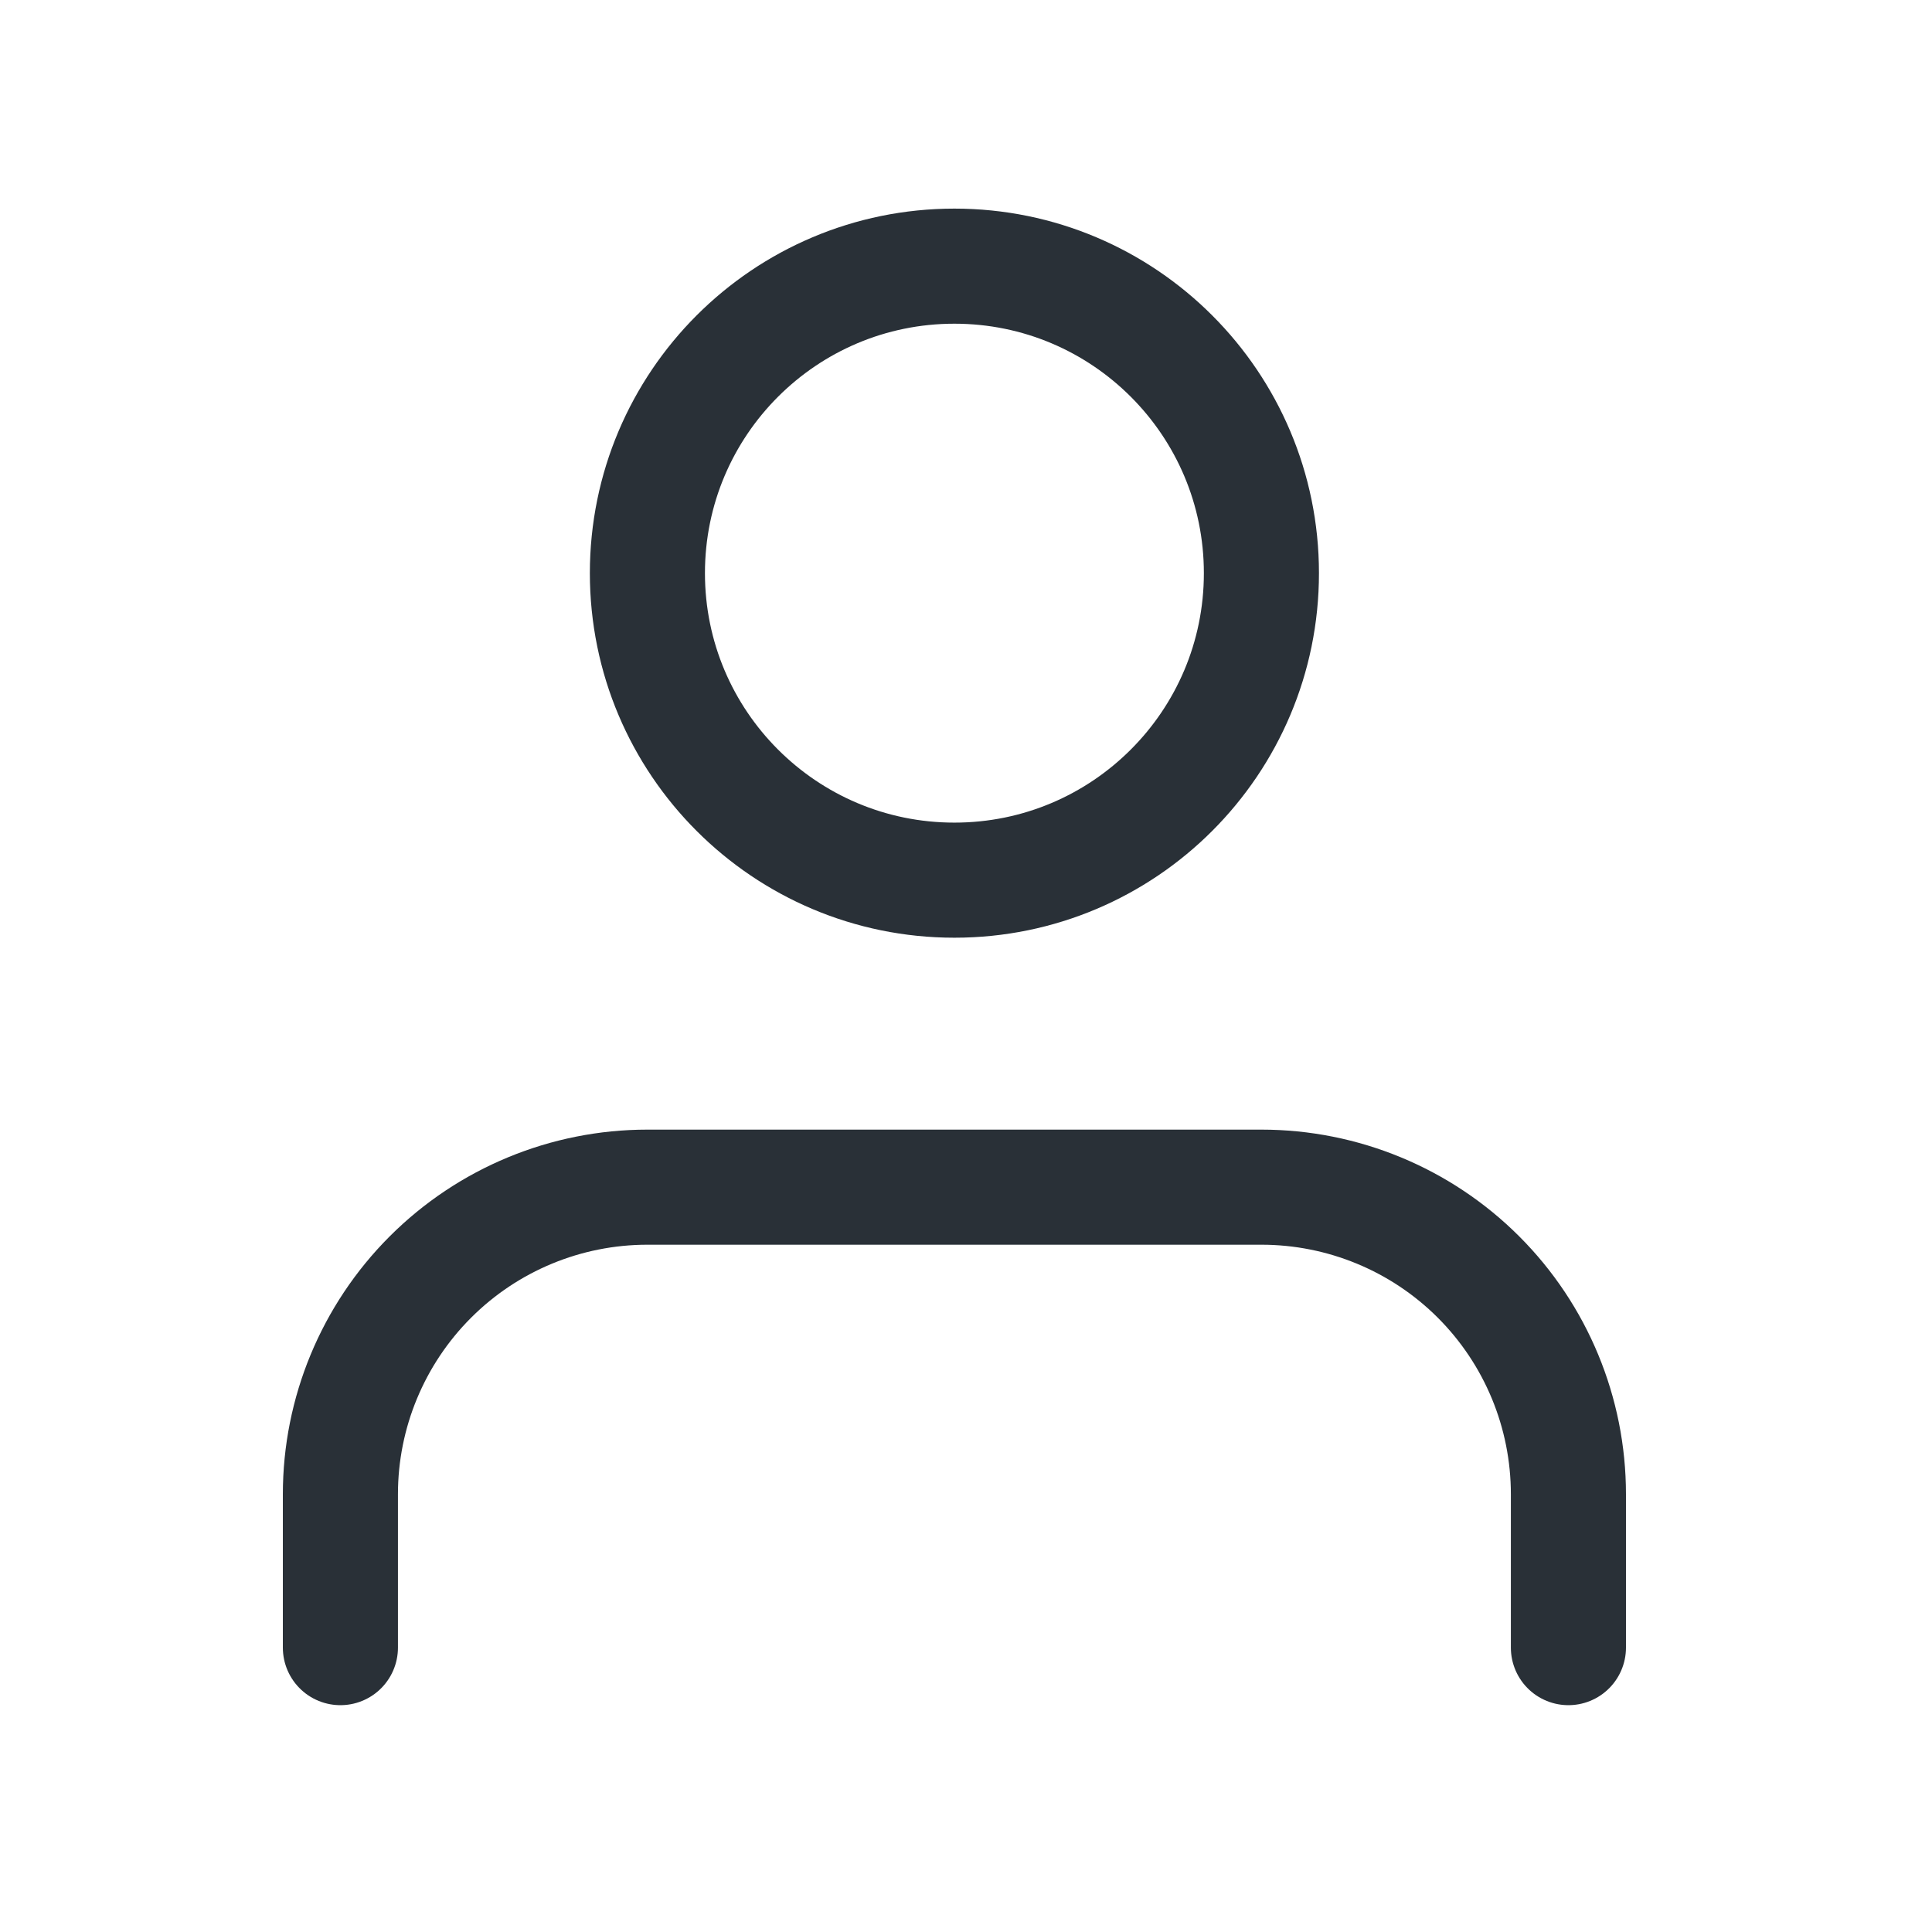 <svg width="21" height="21" viewBox="0 0 21 21" fill="none" xmlns="http://www.w3.org/2000/svg">
<path d="M17.048 17.909V16.241C17.048 15.356 16.697 14.507 16.071 13.881C15.445 13.255 14.596 12.904 13.711 12.904H7.037C6.152 12.904 5.304 13.255 4.678 13.881C4.052 14.507 3.7 15.356 3.7 16.241V17.909" stroke="#293037" stroke-width="1.251" stroke-linecap="round" stroke-linejoin="round"/>
<path d="M10.374 9.567C12.217 9.567 13.711 8.073 13.711 6.23C13.711 4.387 12.217 2.893 10.374 2.893C8.531 2.893 7.037 4.387 7.037 6.23C7.037 8.073 8.531 9.567 10.374 9.567Z" stroke="#293037" stroke-width="1.251" stroke-linecap="round" stroke-linejoin="round"/>
</svg>
